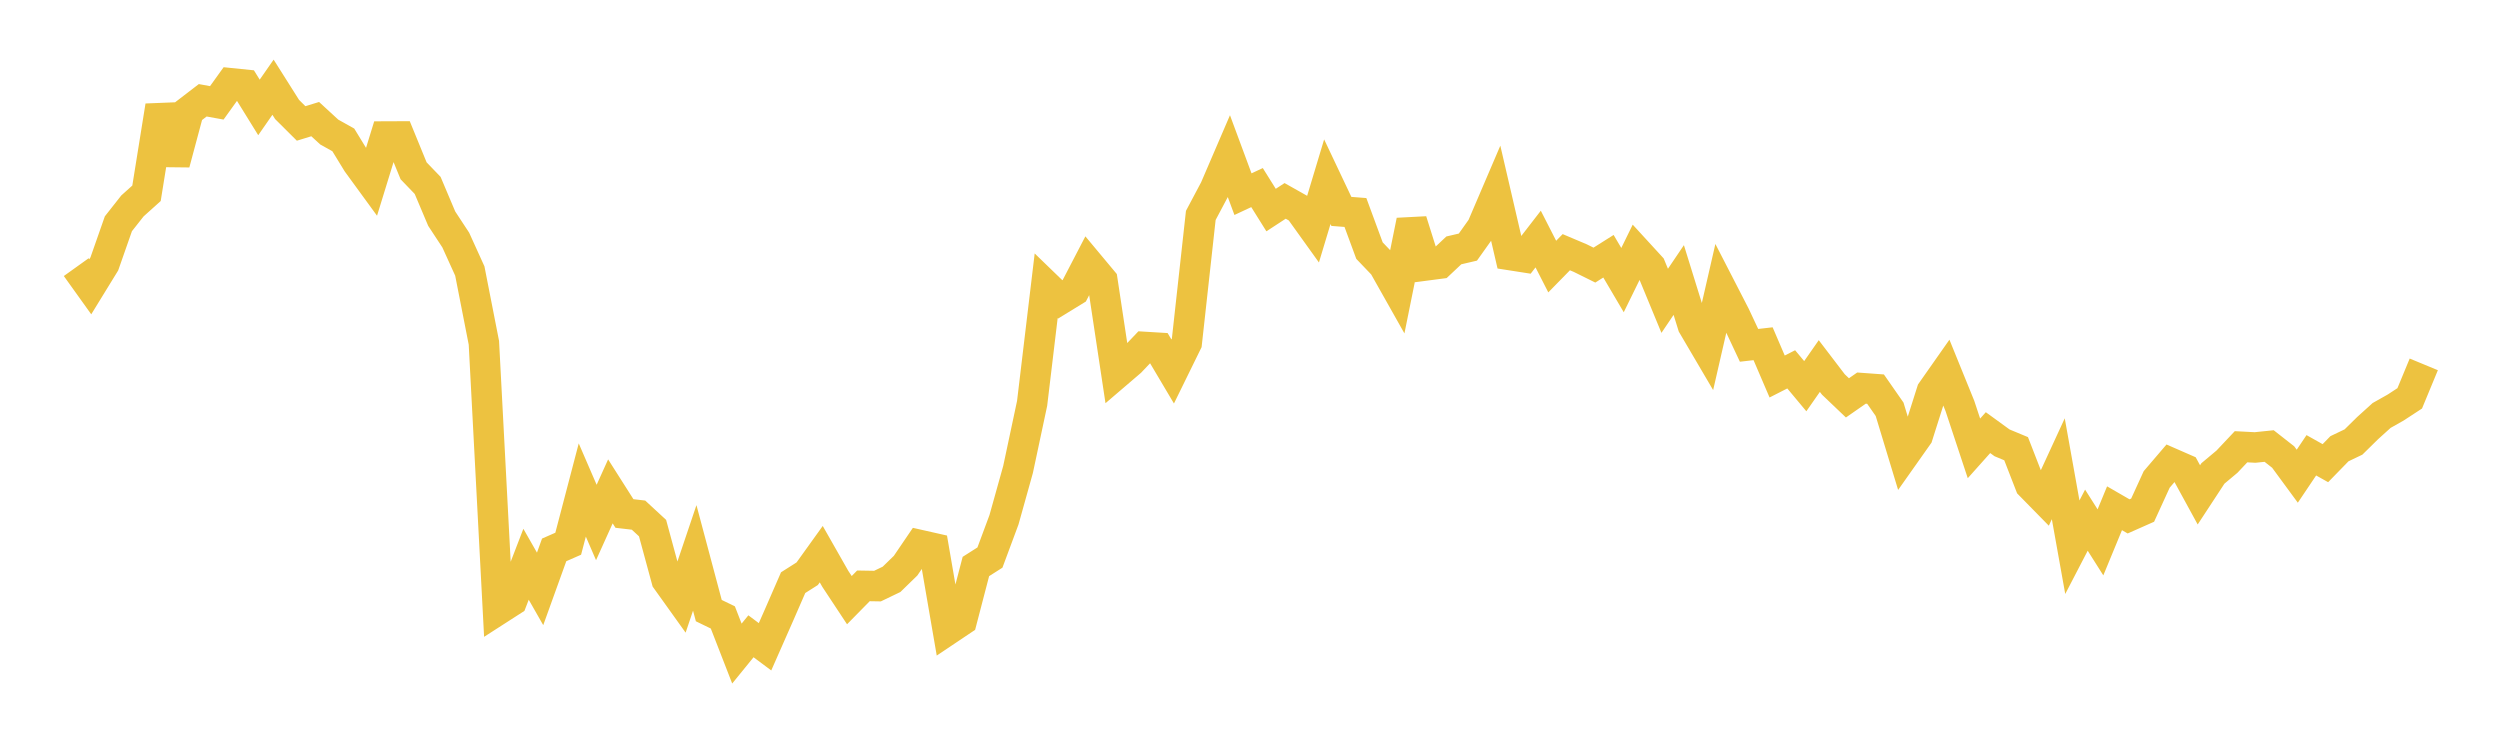 <svg width="164" height="48" xmlns="http://www.w3.org/2000/svg" xmlns:xlink="http://www.w3.org/1999/xlink"><path fill="none" stroke="rgb(237,194,64)" stroke-width="2" d="M5,17.525L5.922,18.812L6.844,17.311L7.766,14.679L8.689,13.508L9.611,12.68L10.533,6.947L11.455,10.727L12.377,7.287L13.299,6.579L14.222,6.747L15.144,5.463L16.066,5.557L16.988,7.047L17.91,5.721L18.832,7.181L19.754,8.098L20.677,7.814L21.599,8.662L22.521,9.178L23.443,10.686L24.365,11.95L25.287,8.956L26.21,8.952L27.132,11.205L28.054,12.163L28.976,14.344L29.898,15.748L30.82,17.778L31.743,22.487L32.665,40.003L33.587,39.41L34.509,37.015L35.431,38.631L36.353,36.073L37.275,35.668L38.198,32.144L39.12,34.275L40.042,32.234L40.964,33.685L41.886,33.792L42.808,34.644L43.731,38.044L44.653,39.332L45.575,36.598L46.497,40.056L47.419,40.504L48.341,42.874L49.263,41.74L50.186,42.429L51.108,40.338L52.03,38.222L52.952,37.637L53.874,36.353L54.796,37.973L55.719,39.37L56.641,38.432L57.563,38.448L58.485,38.005L59.407,37.108L60.329,35.752L61.251,35.96L62.174,41.317L63.096,40.699L64.018,37.162L64.94,36.576L65.862,34.096L66.784,30.797L67.707,26.459L68.629,18.747L69.551,19.639L70.473,19.073L71.395,17.299L72.317,18.404L73.24,24.518L74.162,23.729L75.084,22.759L76.006,22.815L76.928,24.369L77.85,22.49L78.772,14.131L79.695,12.392L80.617,10.249L81.539,12.737L82.461,12.306L83.383,13.78L84.305,13.179L85.228,13.699L86.15,14.984L87.072,11.921L87.994,13.868L88.916,13.94L89.838,16.44L90.76,17.404L91.683,19.041L92.605,14.484L93.527,17.414L94.449,17.293L95.371,16.425L96.293,16.21L97.216,14.913L98.138,12.759L99.06,16.731L99.982,16.875L100.904,15.682L101.826,17.487L102.749,16.544L103.671,16.934L104.593,17.391L105.515,16.809L106.437,18.375L107.359,16.493L108.281,17.499L109.204,19.734L110.126,18.369L111.048,21.344L111.97,22.913L112.892,18.895L113.814,20.687L114.737,22.654L115.659,22.549L116.581,24.699L117.503,24.229L118.425,25.334L119.347,24.012L120.269,25.22L121.192,26.1L122.114,25.459L123.036,25.526L123.958,26.85L124.88,29.891L125.802,28.585L126.725,25.673L127.647,24.36L128.569,26.629L129.491,29.414L130.413,28.381L131.335,29.051L132.257,29.435L133.18,31.811L134.102,32.751L135.024,30.75L135.946,35.898L136.868,34.123L137.79,35.579L138.713,33.342L139.635,33.875L140.557,33.466L141.479,31.451L142.401,30.372L143.323,30.775L144.246,32.463L145.168,31.057L146.09,30.285L147.012,29.307L147.934,29.355L148.856,29.26L149.778,29.983L150.701,31.239L151.623,29.867L152.545,30.384L153.467,29.437L154.389,28.996L155.311,28.089L156.234,27.254L157.156,26.734L158.078,26.131L159,23.903"></path></svg>